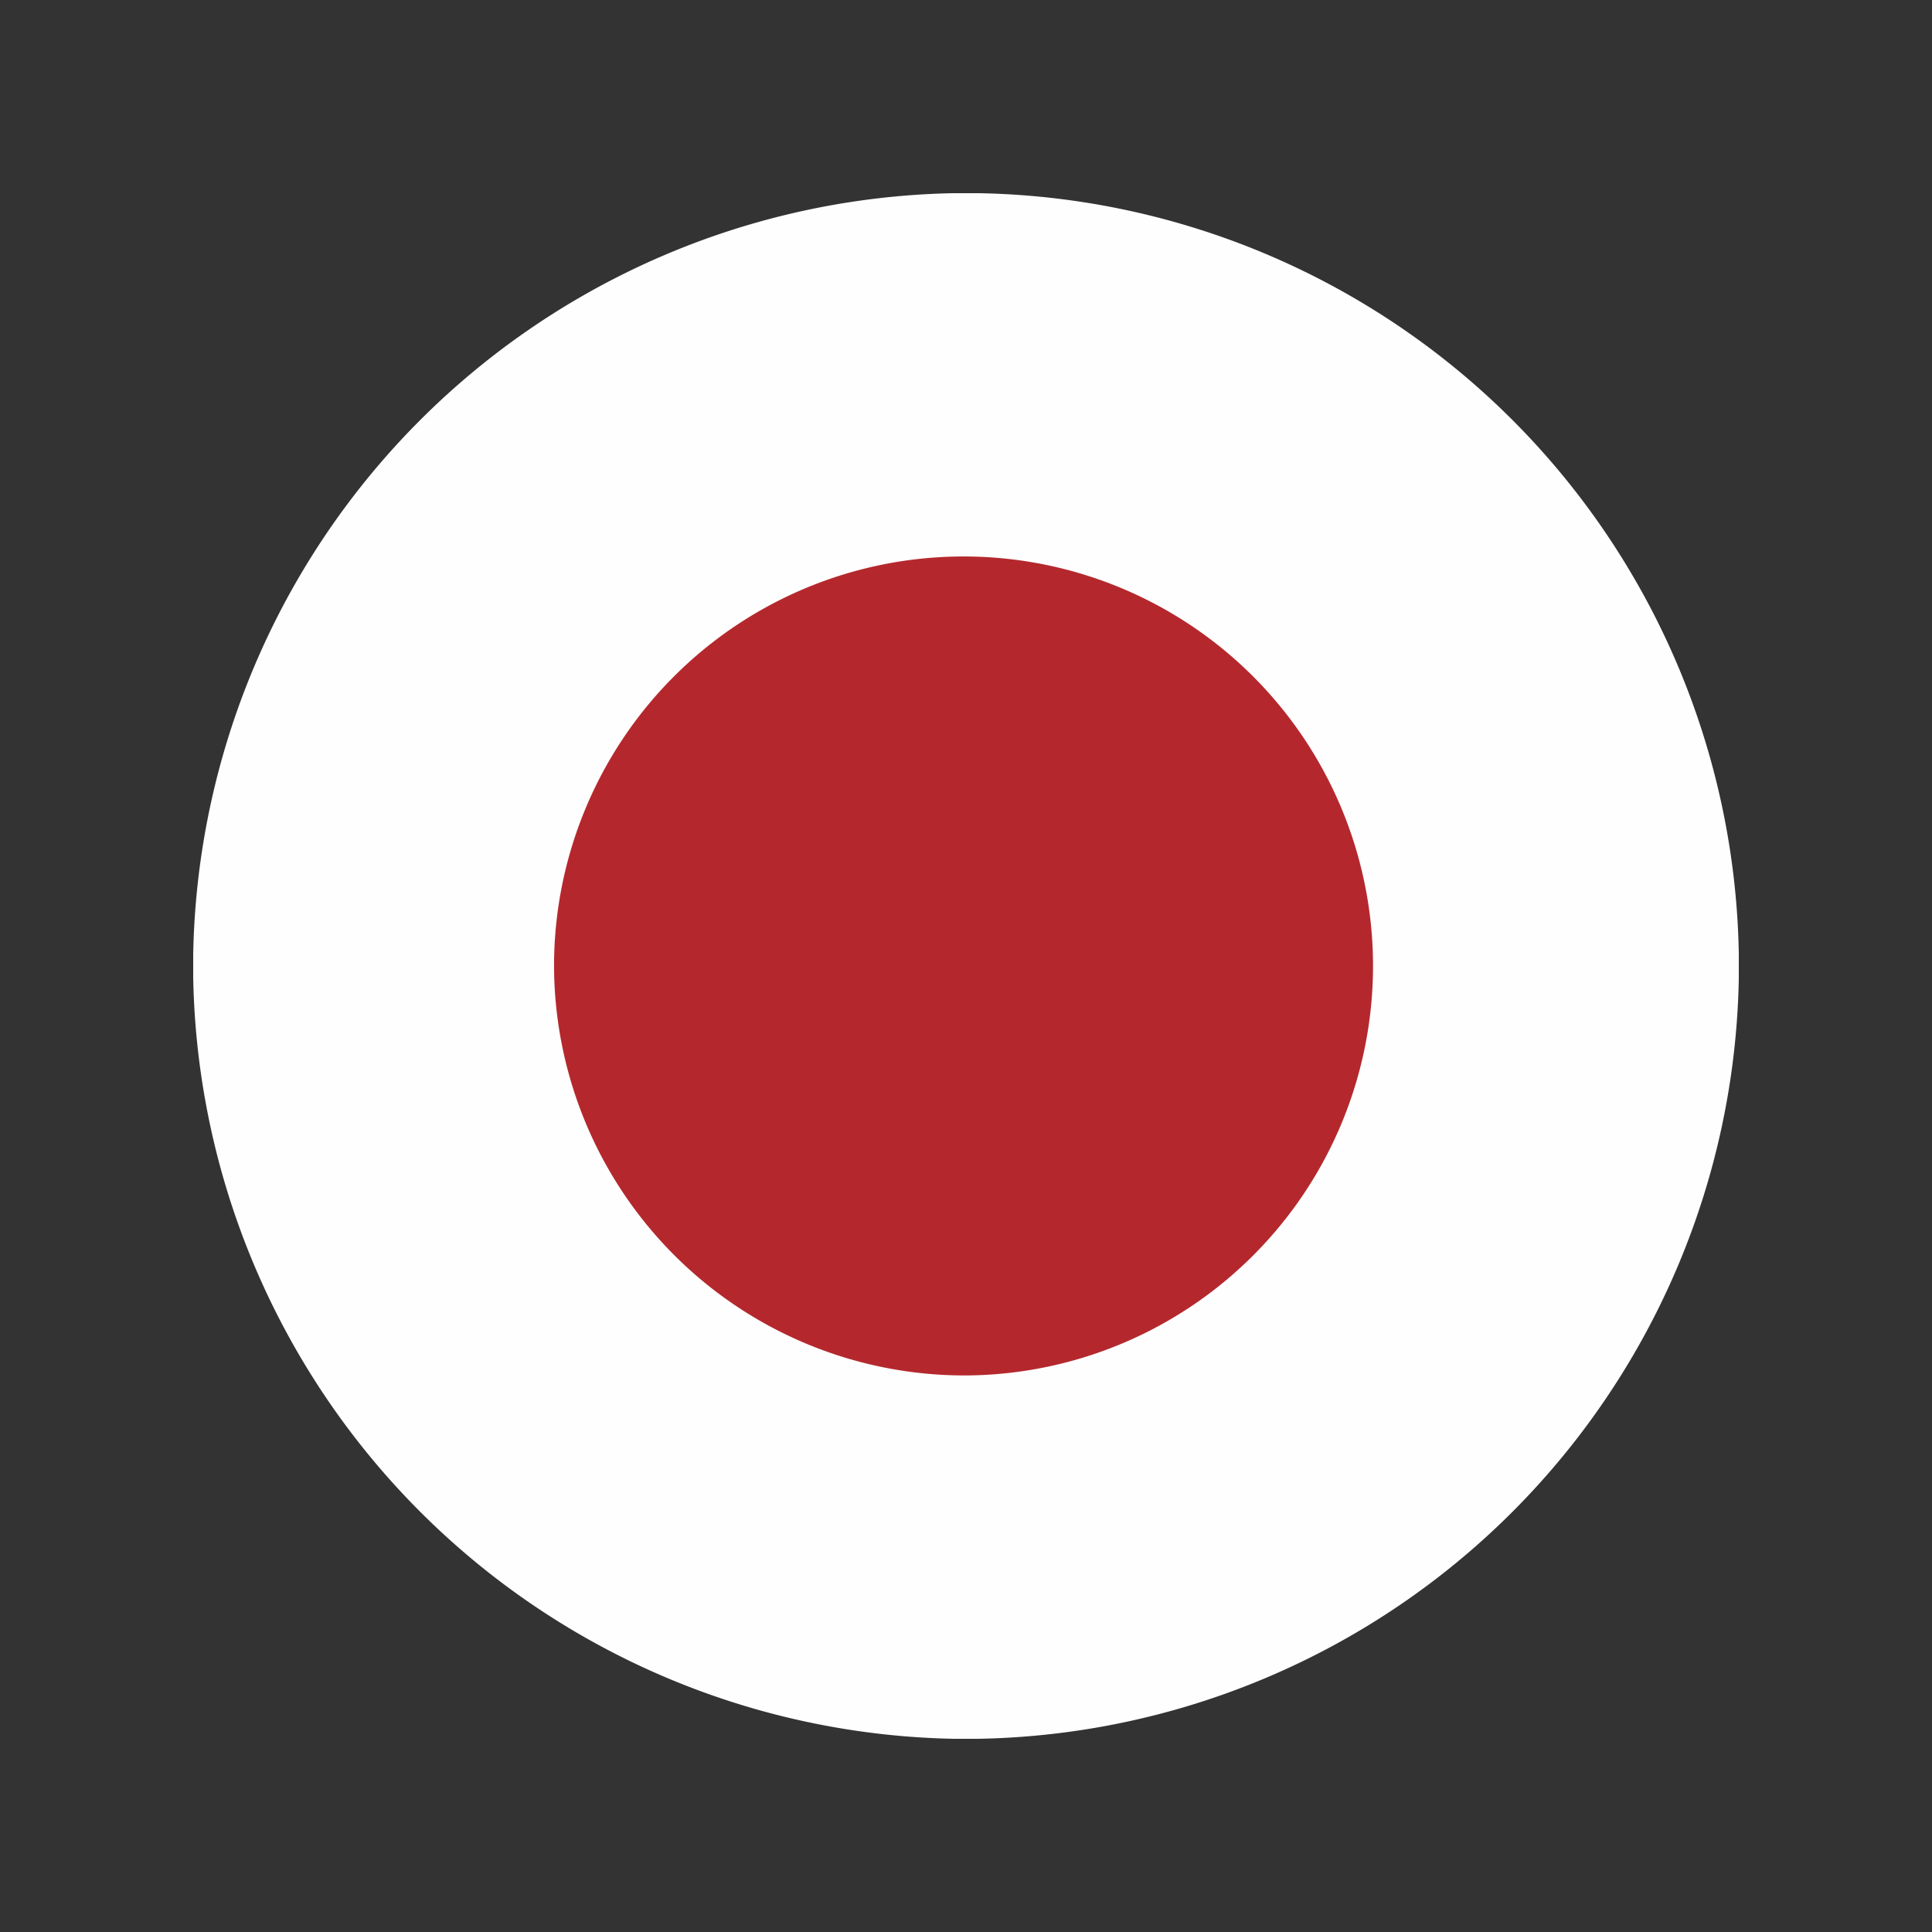 <svg xmlns="http://www.w3.org/2000/svg" width="40" height="40" viewBox="0 0 40 40">
  <rect x="0" y="0" width="40" height="40" fill="#333333" stroke="none"/>
  <g id="グループ_198" data-name="グループ 198" transform="translate(-846 -6875)">
    <g id="Japan" transform="translate(850 6879)">
      <path id="パス_3308" data-name="パス 3308" d="M15.754,32h.492A16.031,16.031,0,0,0,32,16.26V15.74A16.025,16.025,0,0,0,16.275,0h-.55A16.051,16.051,0,0,0,0,15.768v.463A16.056,16.056,0,0,0,15.754,32Z" fill="#fefefe" fill-rule="evenodd"/>
      <path id="パス_3309" data-name="パス 3309" d="M125.313,134.625a8.478,8.478,0,1,0-8.543-8.478A8.5,8.5,0,0,0,125.313,134.625Z" transform="translate(-109.299 -110.148)" fill="#b4282d" fill-rule="evenodd"/>
    </g>
    <rect id="長方形_41" data-name="長方形 41" width="40" height="40" transform="translate(846 6875)" fill="none"/>
  </g>
</svg>
